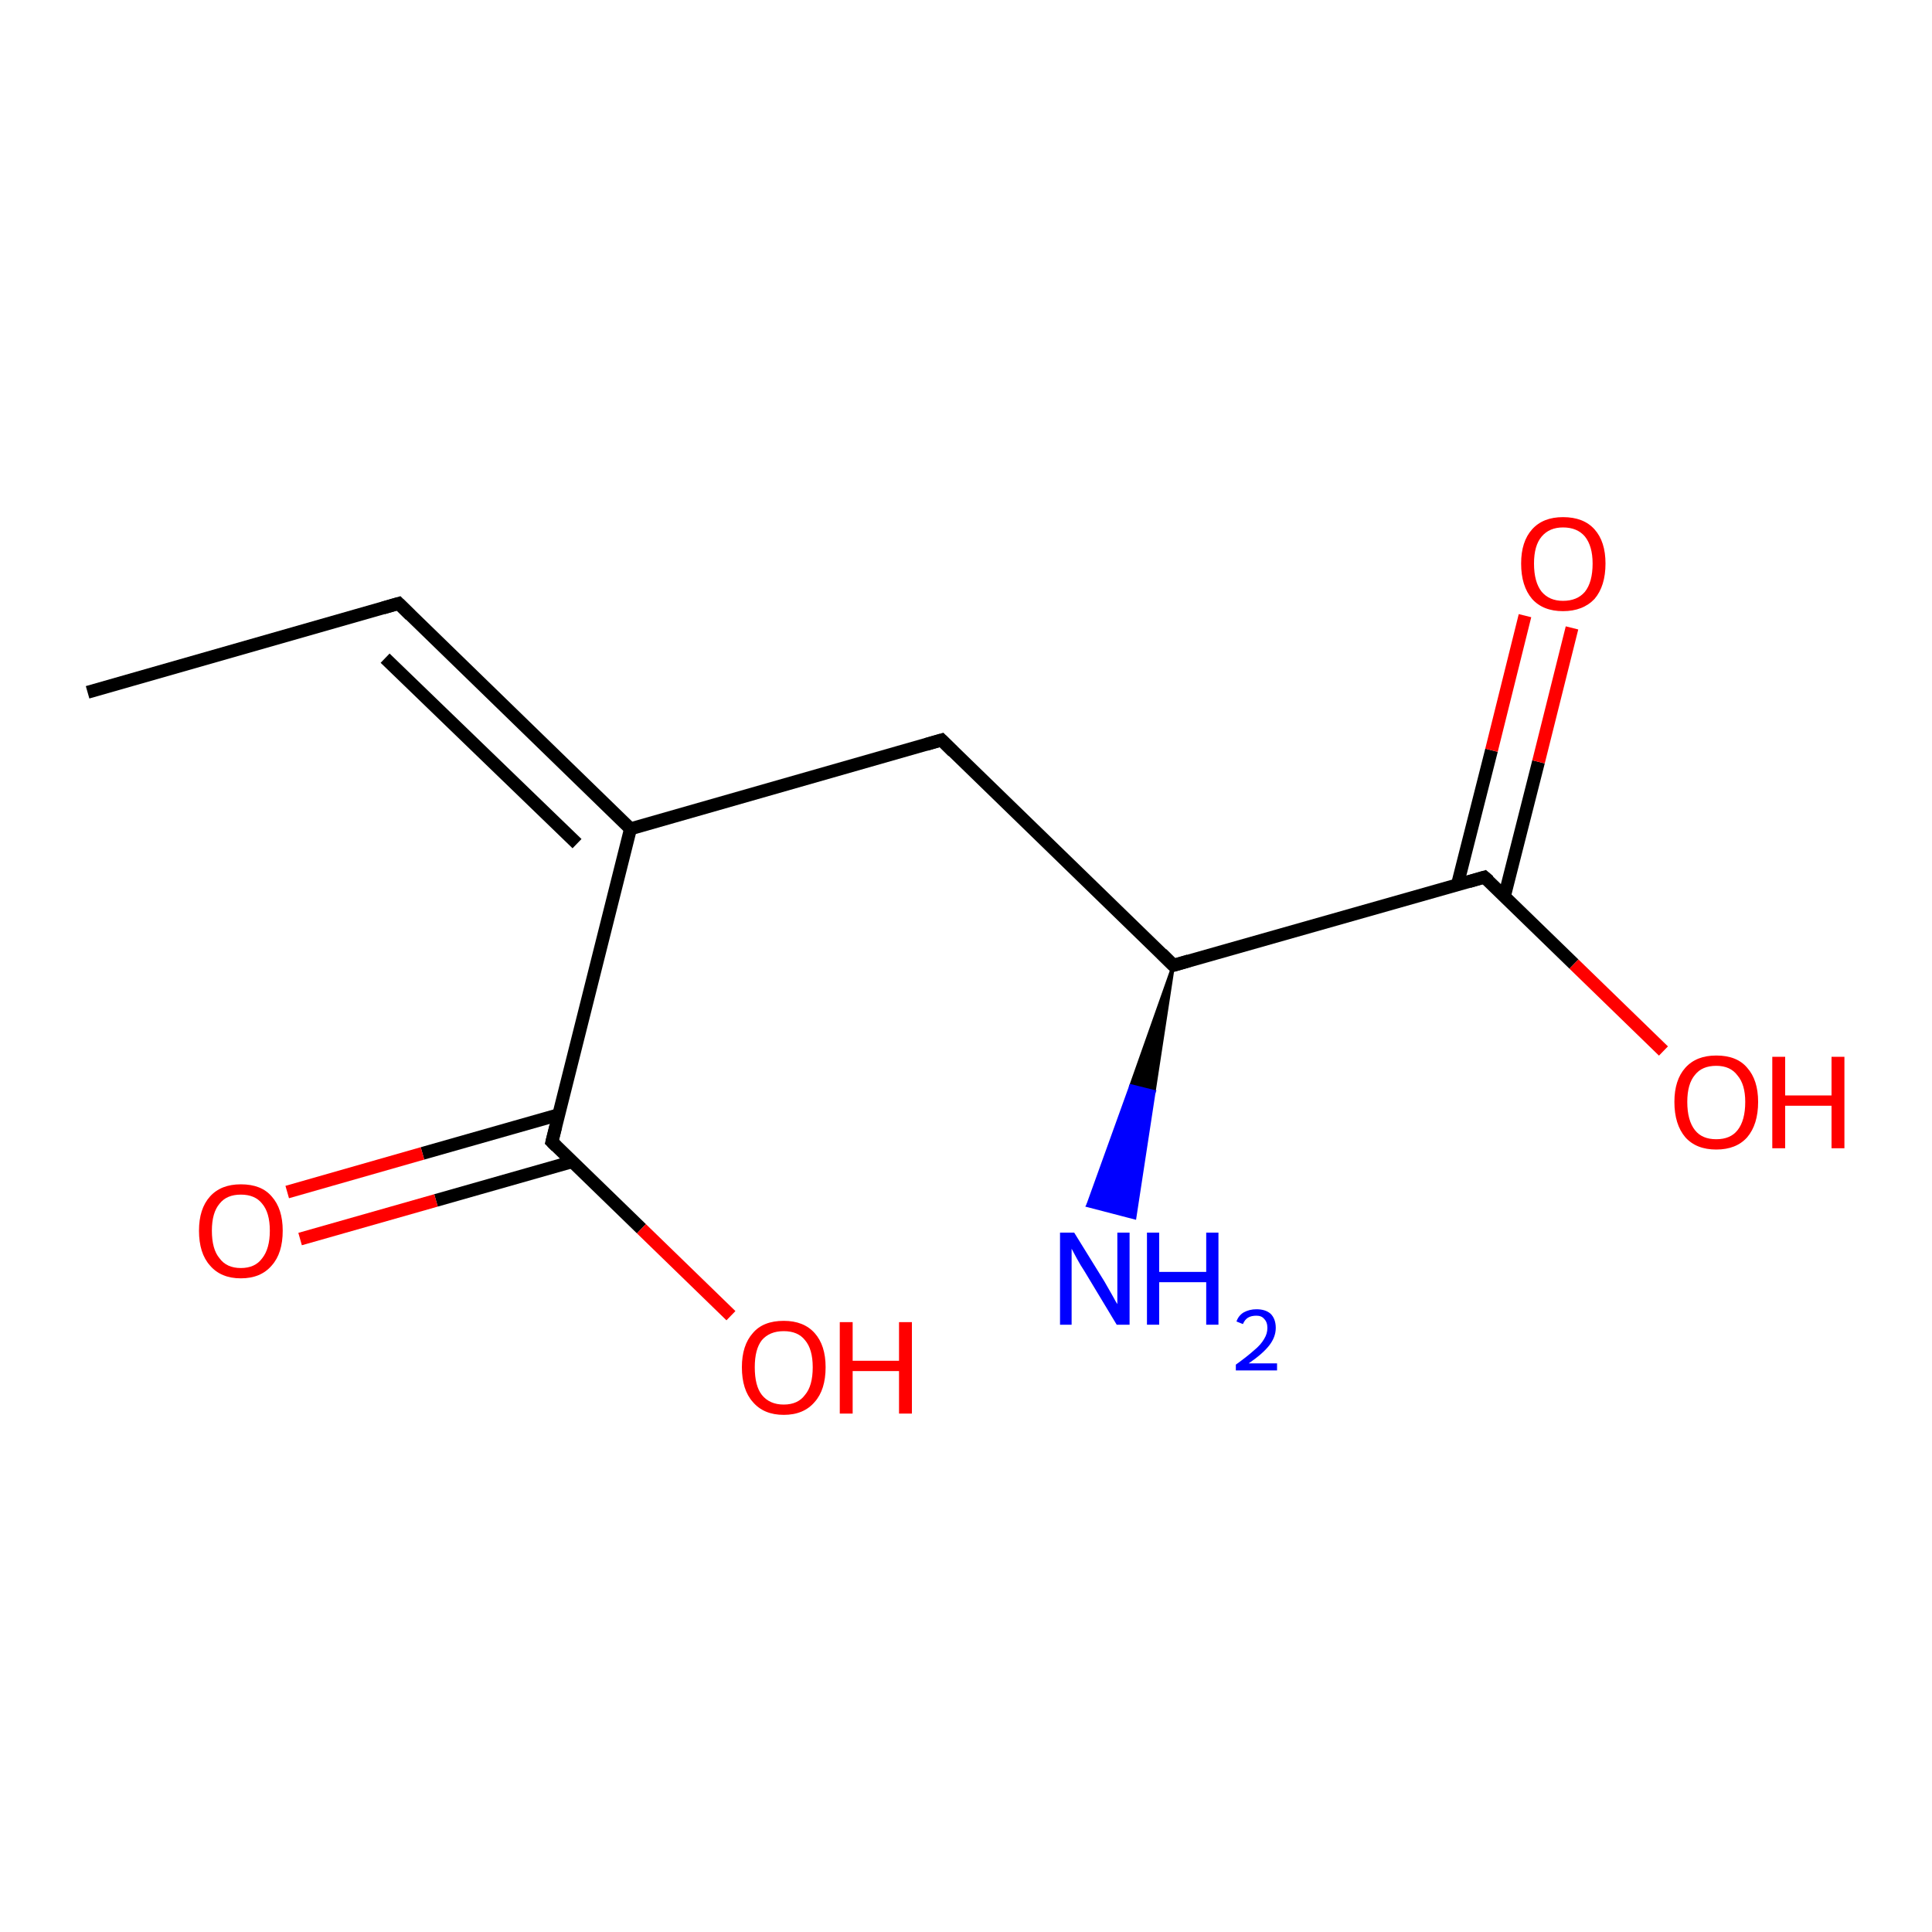 <?xml version='1.0' encoding='iso-8859-1'?>
<svg version='1.1' baseProfile='full'
              xmlns='http://www.w3.org/2000/svg'
                      xmlns:rdkit='http://www.rdkit.org/xml'
                      xmlns:xlink='http://www.w3.org/1999/xlink'
                  xml:space='preserve'
width='300px' height='300px' viewBox='0 0 300 300'>
<!-- END OF HEADER -->
<rect style='opacity:1.0;fill:#FFFFFF;stroke:none' width='300.0' height='300.0' x='0.0' y='0.0'> </rect>
<path class='bond-0 atom-0 atom-1' d='M 13.6,107.5 L 61.9,93.7' style='fill:none;fill-rule:evenodd;stroke:#000000;stroke-width:2.0px;stroke-linecap:butt;stroke-linejoin:miter;stroke-opacity:1' />
<path class='bond-1 atom-1 atom-2' d='M 61.9,93.7 L 97.9,128.7' style='fill:none;fill-rule:evenodd;stroke:#000000;stroke-width:2.0px;stroke-linecap:butt;stroke-linejoin:miter;stroke-opacity:1' />
<path class='bond-1 atom-1 atom-2' d='M 59.8,102.2 L 89.6,131.0' style='fill:none;fill-rule:evenodd;stroke:#000000;stroke-width:2.0px;stroke-linecap:butt;stroke-linejoin:miter;stroke-opacity:1' />
<path class='bond-2 atom-2 atom-3' d='M 97.9,128.7 L 146.2,114.9' style='fill:none;fill-rule:evenodd;stroke:#000000;stroke-width:2.0px;stroke-linecap:butt;stroke-linejoin:miter;stroke-opacity:1' />
<path class='bond-3 atom-3 atom-4' d='M 146.2,114.9 L 182.2,149.9' style='fill:none;fill-rule:evenodd;stroke:#000000;stroke-width:2.0px;stroke-linecap:butt;stroke-linejoin:miter;stroke-opacity:1' />
<path class='bond-4 atom-4 atom-5' d='M 182.2,149.9 L 179.2,169.5 L 175.6,168.6 Z' style='fill:#000000;fill-rule:evenodd;fill-opacity:1;stroke:#000000;stroke-width:0.5px;stroke-linecap:butt;stroke-linejoin:miter;stroke-opacity:1;' />
<path class='bond-4 atom-4 atom-5' d='M 179.2,169.5 L 168.9,187.2 L 176.2,189.1 Z' style='fill:#0000FF;fill-rule:evenodd;fill-opacity:1;stroke:#0000FF;stroke-width:0.5px;stroke-linecap:butt;stroke-linejoin:miter;stroke-opacity:1;' />
<path class='bond-4 atom-4 atom-5' d='M 179.2,169.5 L 175.6,168.6 L 168.9,187.2 Z' style='fill:#0000FF;fill-rule:evenodd;fill-opacity:1;stroke:#0000FF;stroke-width:0.5px;stroke-linecap:butt;stroke-linejoin:miter;stroke-opacity:1;' />
<path class='bond-5 atom-4 atom-6' d='M 182.2,149.9 L 230.5,136.2' style='fill:none;fill-rule:evenodd;stroke:#000000;stroke-width:2.0px;stroke-linecap:butt;stroke-linejoin:miter;stroke-opacity:1' />
<path class='bond-6 atom-6 atom-7' d='M 230.5,136.2 L 244.4,149.7' style='fill:none;fill-rule:evenodd;stroke:#000000;stroke-width:2.0px;stroke-linecap:butt;stroke-linejoin:miter;stroke-opacity:1' />
<path class='bond-6 atom-6 atom-7' d='M 244.4,149.7 L 258.3,163.2' style='fill:none;fill-rule:evenodd;stroke:#FF0000;stroke-width:2.0px;stroke-linecap:butt;stroke-linejoin:miter;stroke-opacity:1' />
<path class='bond-7 atom-6 atom-8' d='M 233.6,139.2 L 238.9,118.3' style='fill:none;fill-rule:evenodd;stroke:#000000;stroke-width:2.0px;stroke-linecap:butt;stroke-linejoin:miter;stroke-opacity:1' />
<path class='bond-7 atom-6 atom-8' d='M 238.9,118.3 L 244.1,97.5' style='fill:none;fill-rule:evenodd;stroke:#FF0000;stroke-width:2.0px;stroke-linecap:butt;stroke-linejoin:miter;stroke-opacity:1' />
<path class='bond-7 atom-6 atom-8' d='M 226.3,137.4 L 231.6,116.5' style='fill:none;fill-rule:evenodd;stroke:#000000;stroke-width:2.0px;stroke-linecap:butt;stroke-linejoin:miter;stroke-opacity:1' />
<path class='bond-7 atom-6 atom-8' d='M 231.6,116.5 L 236.8,95.6' style='fill:none;fill-rule:evenodd;stroke:#FF0000;stroke-width:2.0px;stroke-linecap:butt;stroke-linejoin:miter;stroke-opacity:1' />
<path class='bond-8 atom-2 atom-9' d='M 97.9,128.7 L 85.7,177.3' style='fill:none;fill-rule:evenodd;stroke:#000000;stroke-width:2.0px;stroke-linecap:butt;stroke-linejoin:miter;stroke-opacity:1' />
<path class='bond-9 atom-9 atom-10' d='M 85.7,177.3 L 99.6,190.8' style='fill:none;fill-rule:evenodd;stroke:#000000;stroke-width:2.0px;stroke-linecap:butt;stroke-linejoin:miter;stroke-opacity:1' />
<path class='bond-9 atom-9 atom-10' d='M 99.6,190.8 L 113.5,204.3' style='fill:none;fill-rule:evenodd;stroke:#FF0000;stroke-width:2.0px;stroke-linecap:butt;stroke-linejoin:miter;stroke-opacity:1' />
<path class='bond-10 atom-9 atom-11' d='M 86.7,173.1 L 65.6,179.1' style='fill:none;fill-rule:evenodd;stroke:#000000;stroke-width:2.0px;stroke-linecap:butt;stroke-linejoin:miter;stroke-opacity:1' />
<path class='bond-10 atom-9 atom-11' d='M 65.6,179.1 L 44.6,185.1' style='fill:none;fill-rule:evenodd;stroke:#FF0000;stroke-width:2.0px;stroke-linecap:butt;stroke-linejoin:miter;stroke-opacity:1' />
<path class='bond-10 atom-9 atom-11' d='M 88.8,180.4 L 67.7,186.4' style='fill:none;fill-rule:evenodd;stroke:#000000;stroke-width:2.0px;stroke-linecap:butt;stroke-linejoin:miter;stroke-opacity:1' />
<path class='bond-10 atom-9 atom-11' d='M 67.7,186.4 L 46.6,192.4' style='fill:none;fill-rule:evenodd;stroke:#FF0000;stroke-width:2.0px;stroke-linecap:butt;stroke-linejoin:miter;stroke-opacity:1' />
<path d='M 59.5,94.4 L 61.9,93.7 L 63.7,95.5' style='fill:none;stroke:#000000;stroke-width:2.0px;stroke-linecap:butt;stroke-linejoin:miter;stroke-opacity:1;' />
<path d='M 143.8,115.6 L 146.2,114.9 L 148.0,116.7' style='fill:none;stroke:#000000;stroke-width:2.0px;stroke-linecap:butt;stroke-linejoin:miter;stroke-opacity:1;' />
<path d='M 180.4,148.1 L 182.2,149.9 L 184.6,149.2' style='fill:none;stroke:#000000;stroke-width:2.0px;stroke-linecap:butt;stroke-linejoin:miter;stroke-opacity:1;' />
<path d='M 228.1,136.9 L 230.5,136.2 L 231.2,136.8' style='fill:none;stroke:#000000;stroke-width:2.0px;stroke-linecap:butt;stroke-linejoin:miter;stroke-opacity:1;' />
<path d='M 86.3,174.9 L 85.7,177.3 L 86.4,178.0' style='fill:none;stroke:#000000;stroke-width:2.0px;stroke-linecap:butt;stroke-linejoin:miter;stroke-opacity:1;' />
<path class='atom-5' d='M 166.8 191.4
L 171.5 199.0
Q 171.9 199.7, 172.7 201.1
Q 173.4 202.4, 173.5 202.5
L 173.5 191.4
L 175.4 191.4
L 175.4 205.7
L 173.4 205.7
L 168.4 197.4
Q 167.8 196.5, 167.2 195.4
Q 166.6 194.3, 166.4 193.9
L 166.4 205.7
L 164.6 205.7
L 164.6 191.4
L 166.8 191.4
' fill='#0000FF'/>
<path class='atom-5' d='M 178.1 191.4
L 180.0 191.4
L 180.0 197.5
L 187.3 197.5
L 187.3 191.4
L 189.2 191.4
L 189.2 205.7
L 187.3 205.7
L 187.3 199.1
L 180.0 199.1
L 180.0 205.7
L 178.1 205.7
L 178.1 191.4
' fill='#0000FF'/>
<path class='atom-5' d='M 192.0 205.2
Q 192.3 204.3, 193.1 203.8
Q 194.0 203.3, 195.1 203.3
Q 196.5 203.3, 197.3 204.0
Q 198.1 204.8, 198.1 206.2
Q 198.1 207.6, 197.1 208.9
Q 196.1 210.2, 193.9 211.7
L 198.3 211.7
L 198.3 212.8
L 191.9 212.8
L 191.9 211.9
Q 193.7 210.6, 194.7 209.7
Q 195.8 208.8, 196.3 207.9
Q 196.8 207.1, 196.8 206.2
Q 196.8 205.3, 196.3 204.8
Q 195.9 204.3, 195.1 204.3
Q 194.3 204.3, 193.8 204.6
Q 193.3 204.9, 193.0 205.6
L 192.0 205.2
' fill='#0000FF'/>
<path class='atom-7' d='M 260.0 171.1
Q 260.0 167.7, 261.7 165.8
Q 263.4 163.9, 266.5 163.9
Q 269.7 163.9, 271.3 165.8
Q 273.0 167.7, 273.0 171.1
Q 273.0 174.6, 271.3 176.6
Q 269.6 178.5, 266.5 178.5
Q 263.4 178.5, 261.7 176.6
Q 260.0 174.6, 260.0 171.1
M 266.5 176.9
Q 268.7 176.9, 269.8 175.5
Q 271.0 174.0, 271.0 171.1
Q 271.0 168.4, 269.8 167.0
Q 268.7 165.5, 266.5 165.5
Q 264.3 165.5, 263.2 166.9
Q 262.0 168.3, 262.0 171.1
Q 262.0 174.0, 263.2 175.5
Q 264.3 176.9, 266.5 176.9
' fill='#FF0000'/>
<path class='atom-7' d='M 275.2 164.1
L 277.2 164.1
L 277.2 170.1
L 284.4 170.1
L 284.4 164.1
L 286.4 164.1
L 286.4 178.3
L 284.4 178.3
L 284.4 171.7
L 277.2 171.7
L 277.2 178.3
L 275.2 178.3
L 275.2 164.1
' fill='#FF0000'/>
<path class='atom-8' d='M 236.2 87.5
Q 236.2 84.1, 237.9 82.2
Q 239.6 80.3, 242.7 80.3
Q 245.9 80.3, 247.6 82.2
Q 249.3 84.1, 249.3 87.5
Q 249.3 91.0, 247.6 93.0
Q 245.8 94.9, 242.7 94.9
Q 239.6 94.9, 237.9 93.0
Q 236.2 91.0, 236.2 87.5
M 242.7 93.3
Q 244.9 93.3, 246.1 91.9
Q 247.3 90.4, 247.3 87.5
Q 247.3 84.8, 246.1 83.3
Q 244.9 81.9, 242.7 81.9
Q 240.6 81.9, 239.4 83.3
Q 238.2 84.7, 238.2 87.5
Q 238.2 90.4, 239.4 91.9
Q 240.6 93.3, 242.7 93.3
' fill='#FF0000'/>
<path class='atom-10' d='M 115.2 212.3
Q 115.2 208.9, 116.9 207.0
Q 118.5 205.1, 121.7 205.1
Q 124.8 205.1, 126.5 207.0
Q 128.2 208.9, 128.2 212.3
Q 128.2 215.8, 126.5 217.7
Q 124.8 219.7, 121.7 219.7
Q 118.6 219.7, 116.9 217.7
Q 115.2 215.8, 115.2 212.3
M 121.7 218.1
Q 123.9 218.1, 125.0 216.6
Q 126.2 215.2, 126.2 212.3
Q 126.2 209.5, 125.0 208.1
Q 123.9 206.7, 121.7 206.7
Q 119.5 206.7, 118.3 208.1
Q 117.2 209.5, 117.2 212.3
Q 117.2 215.2, 118.3 216.6
Q 119.5 218.1, 121.7 218.1
' fill='#FF0000'/>
<path class='atom-10' d='M 130.4 205.3
L 132.4 205.3
L 132.4 211.3
L 139.6 211.3
L 139.6 205.3
L 141.6 205.3
L 141.6 219.5
L 139.6 219.5
L 139.6 212.9
L 132.4 212.9
L 132.4 219.5
L 130.4 219.5
L 130.4 205.3
' fill='#FF0000'/>
<path class='atom-11' d='M 30.9 191.1
Q 30.9 187.7, 32.6 185.8
Q 34.3 183.9, 37.4 183.9
Q 40.6 183.9, 42.2 185.8
Q 43.9 187.7, 43.9 191.1
Q 43.9 194.6, 42.2 196.5
Q 40.5 198.5, 37.4 198.5
Q 34.3 198.5, 32.6 196.5
Q 30.9 194.6, 30.9 191.1
M 37.4 196.9
Q 39.6 196.9, 40.7 195.4
Q 41.9 193.9, 41.9 191.1
Q 41.9 188.3, 40.7 186.9
Q 39.6 185.5, 37.4 185.5
Q 35.2 185.5, 34.1 186.9
Q 32.9 188.3, 32.9 191.1
Q 32.9 194.0, 34.1 195.4
Q 35.2 196.9, 37.4 196.9
' fill='#FF0000'/>
</svg>
